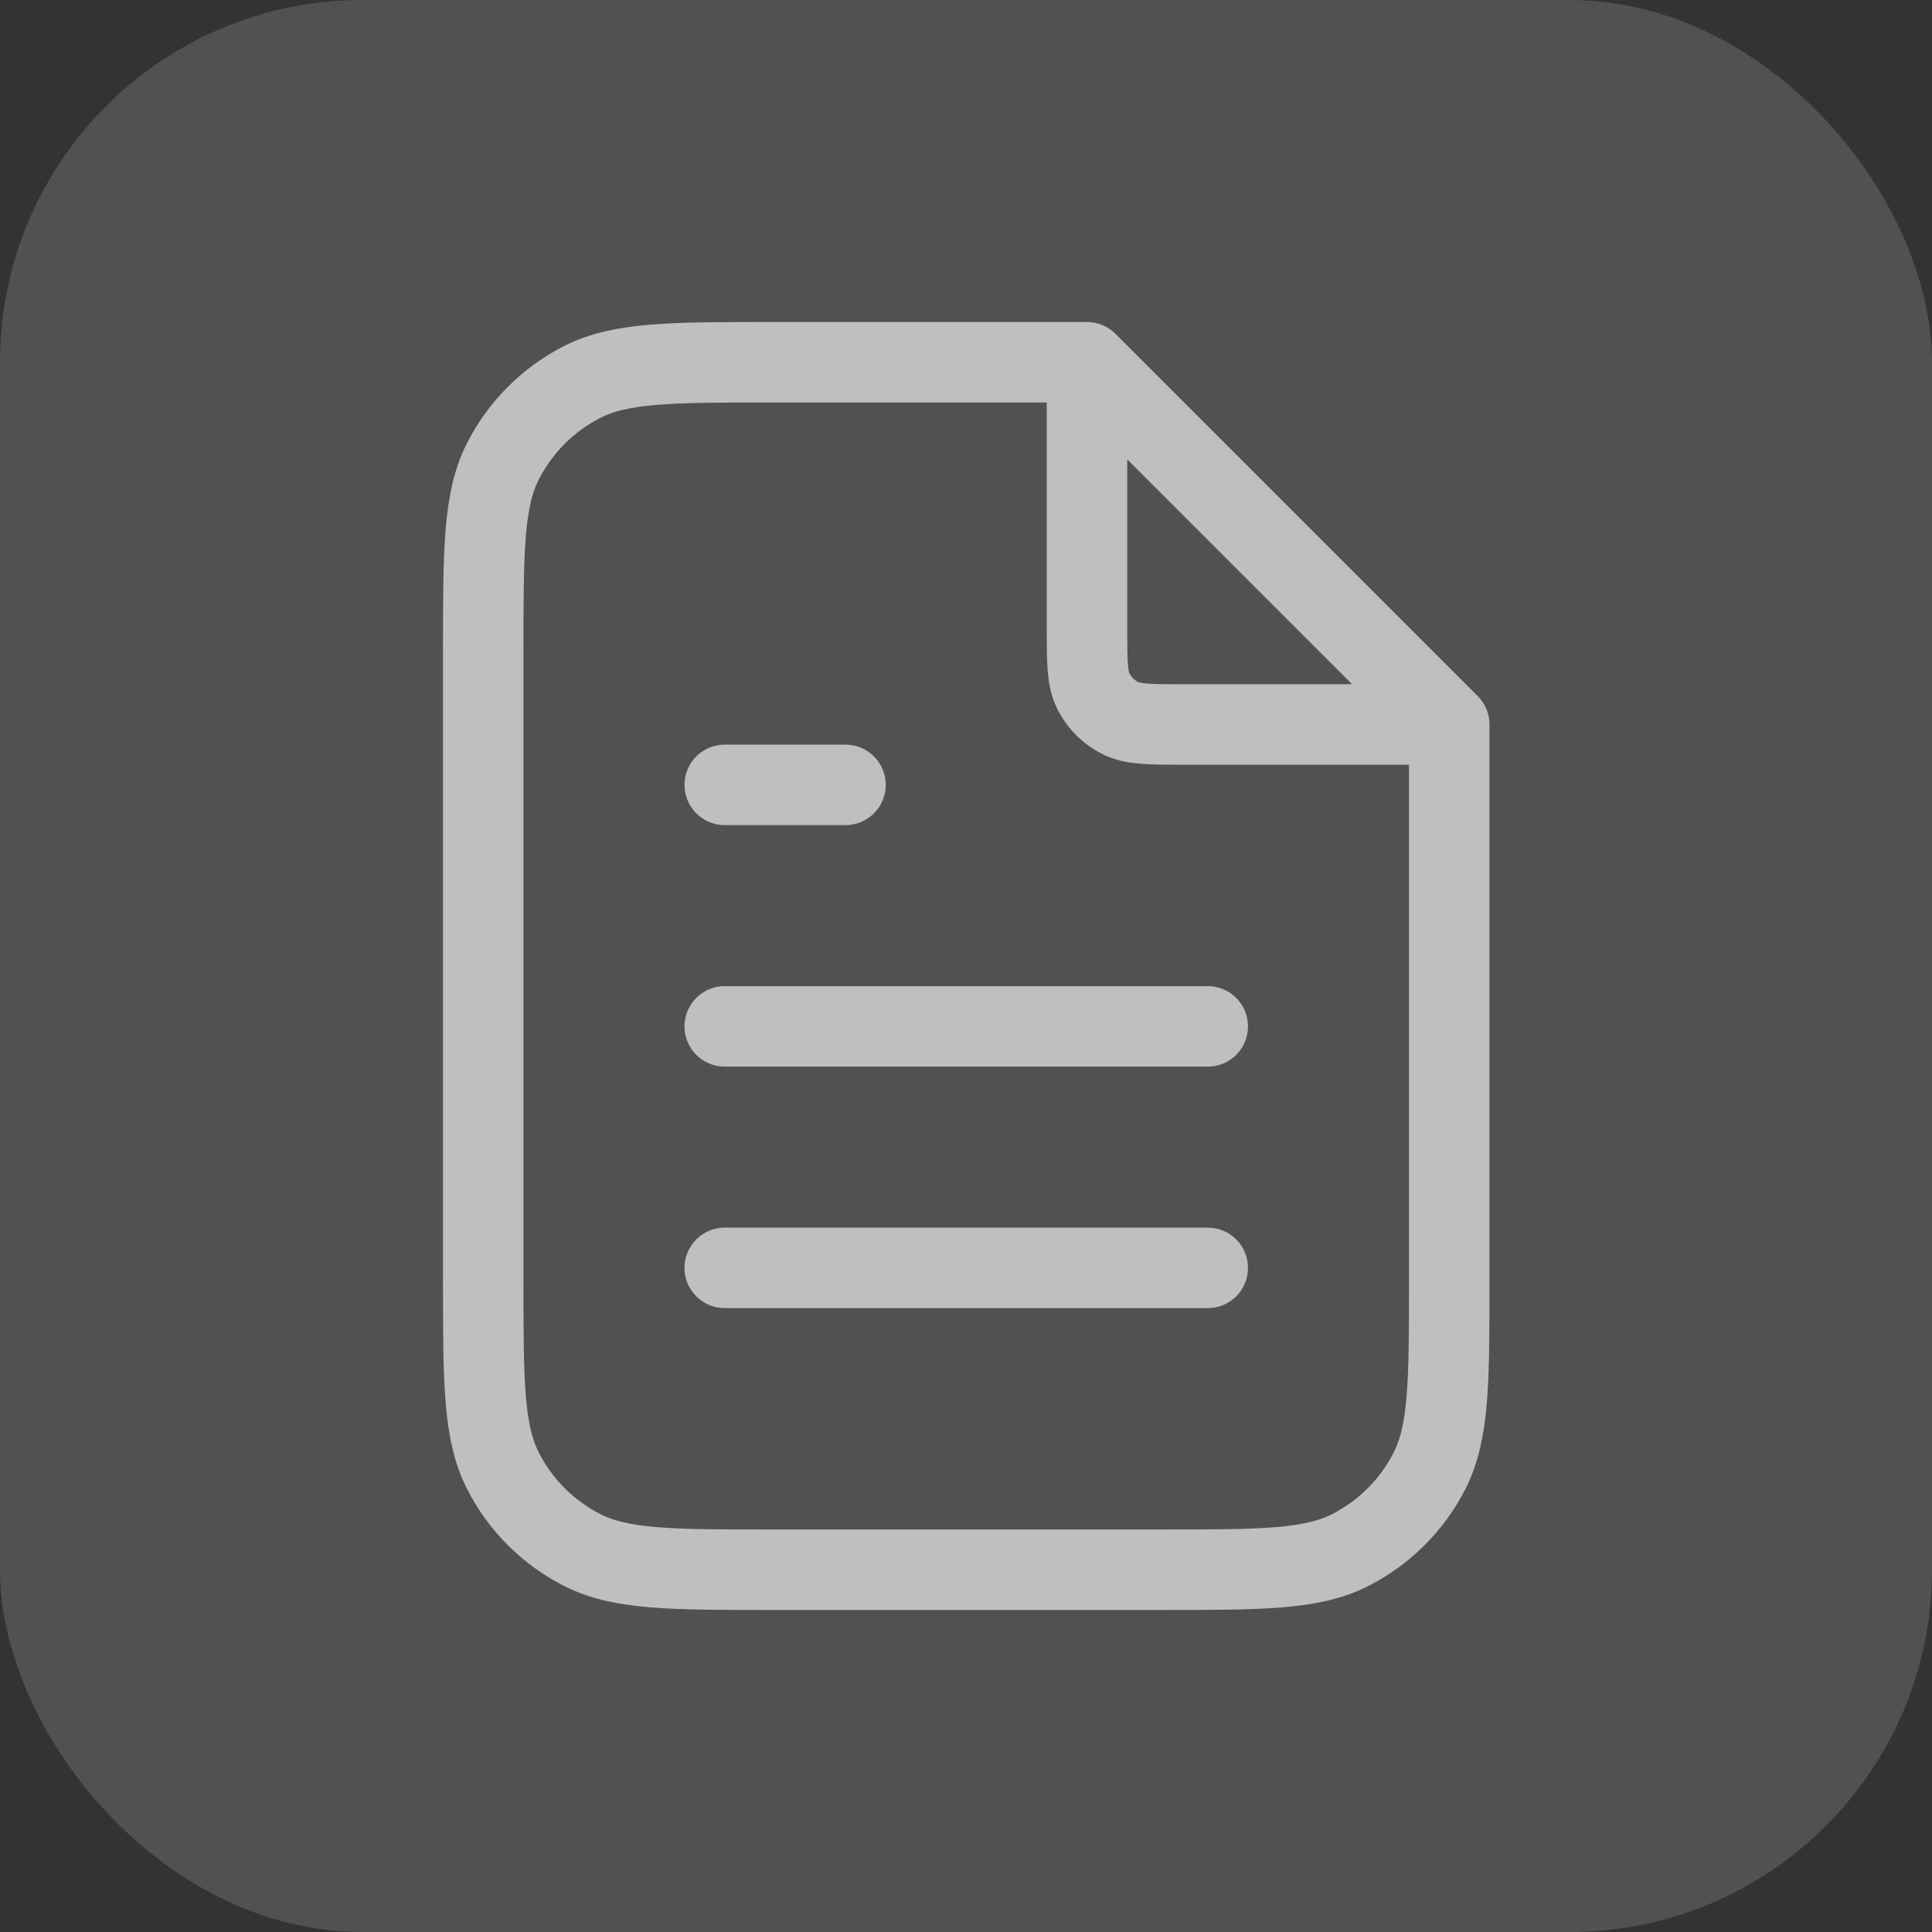 <svg width="32" height="32" viewBox="0 0 32 32" fill="none" xmlns="http://www.w3.org/2000/svg">
<rect x="0" y="0" width="32" height="32" fill="#333333" stroke="none"/>
<rect width="32" height="32" rx="6" fill="white" fill-opacity="0.15"/>
<g clip-path="url(#clip0_2878_30206)">
<path d="M18.004 6.27V10.4C18.004 10.96 18.004 11.24 18.113 11.454C18.209 11.642 18.362 11.795 18.55 11.891C18.764 12 19.044 12 19.604 12H23.734M20.004 17H12.004M20.004 21H12.004M14.004 13H12.004M18.004 6H12.804C11.124 6 10.284 6 9.642 6.327C9.077 6.615 8.619 7.074 8.331 7.638C8.004 8.28 8.004 9.12 8.004 10.8V21.2C8.004 22.88 8.004 23.72 8.331 24.362C8.619 24.927 9.077 25.385 9.642 25.673C10.284 26 11.124 26 12.804 26H19.204C20.884 26 21.724 26 22.366 25.673C22.93 25.385 23.389 24.927 23.677 24.362C24.004 23.72 24.004 22.88 24.004 21.2V12L18.004 6Z" stroke="#BFBFBF" stroke-width="1.333" stroke-linecap="round" stroke-linejoin="round"/>
</g>
<defs>
<clipPath id="clip0_2878_30206">
<rect width="21.333" height="21.333" fill="white" transform="translate(5.336 5.334)"/>
</clipPath>
</defs>
</svg>
